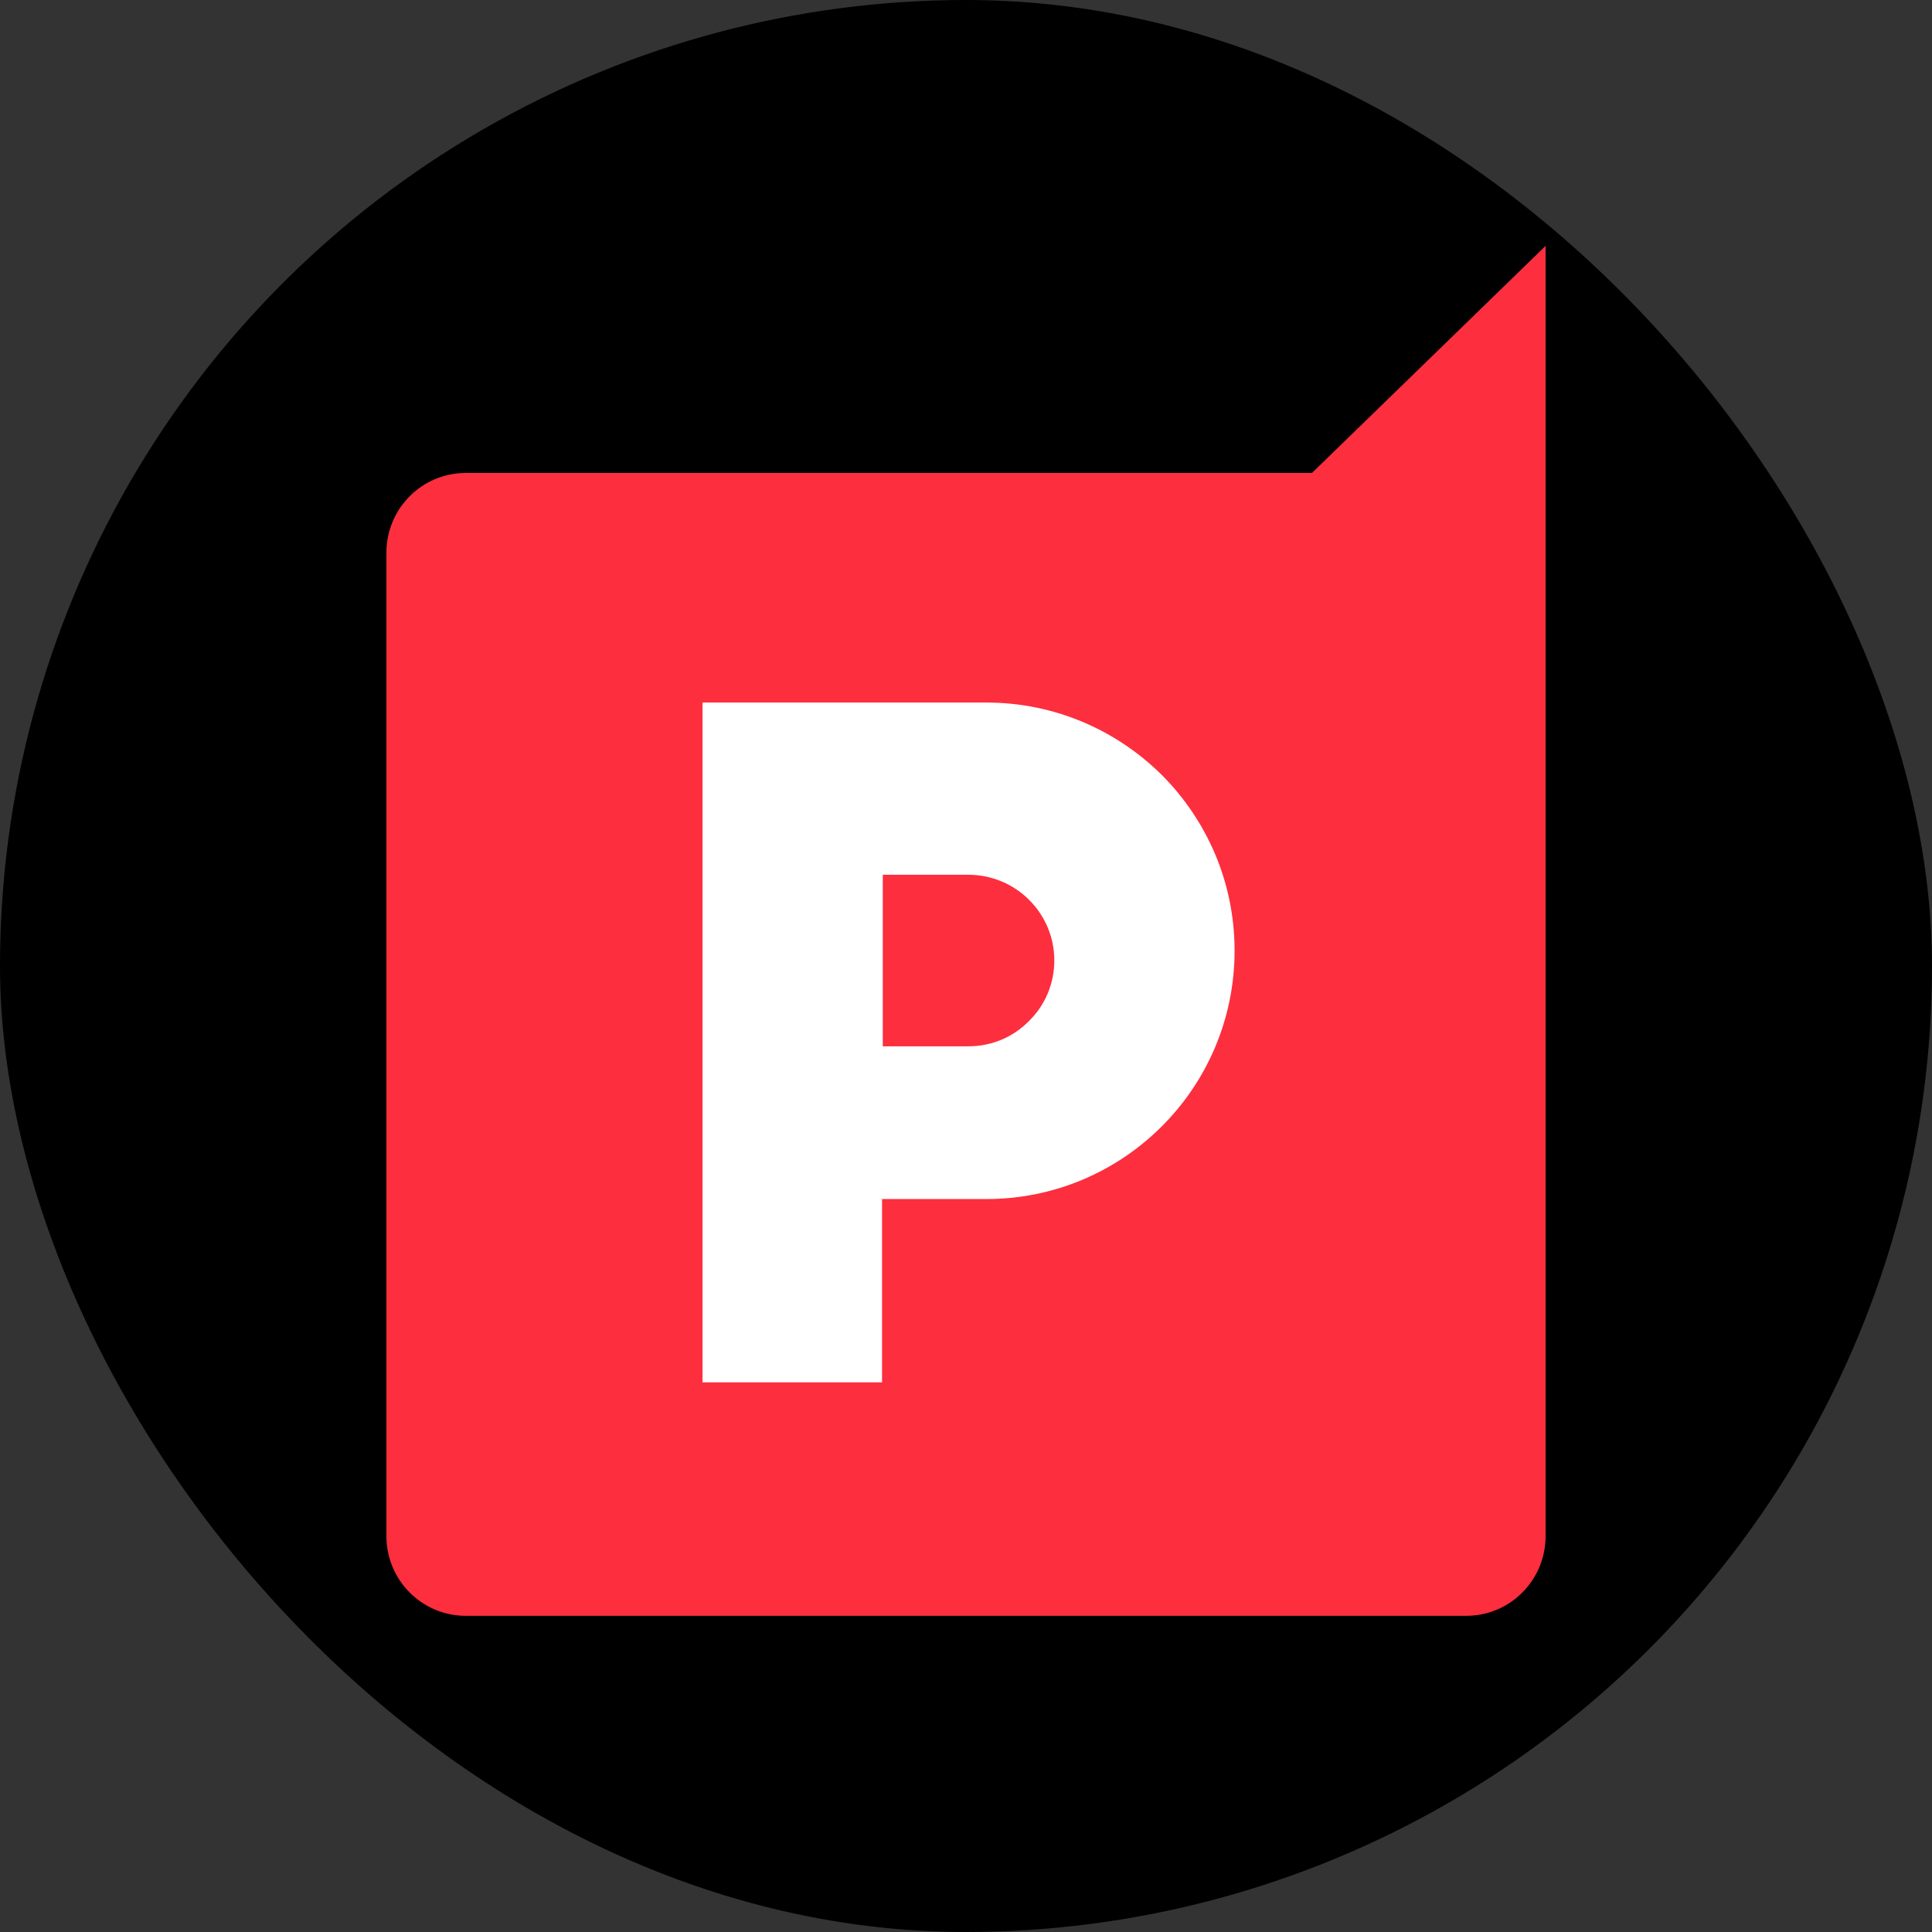 <svg fill="none" height="55" viewBox="0 0 55 55" width="55" xmlns="http://www.w3.org/2000/svg" xmlns:xlink="http://www.w3.org/1999/xlink"><rect x="0" y="0" width="55" height="55" fill="#333333" stroke="none"/><clipPath id="a"><rect height="55" rx="27.5" width="55"/></clipPath><g clip-path="url(#a)"><circle cx="27.5" cy="27.5" fill="#000" r="27.5"/><path d="m37.349 13.464h-24.091c-1.247 0-2.258 1.016-2.258 2.269v27.997c0 1.253 1.011 2.269 2.258 2.269h28.484c1.247 0 2.258-1.016 2.258-2.269v-36.731z" fill="#fd2e3e"/><path d="m33.079 22.067c-1.283-1.276-3.051-2.067-4.997-2.067h-8.083v19.352h5.111v-5.218h2.972c3.899 0 7.064-3.165 7.064-7.071 0-1.953-.791-3.713-2.067-4.997zm-3.785 6.999c-.442.449-1.048.72-1.725.72h-2.438v-4.883h2.438c1.347 0 2.445 1.091 2.445 2.438 0 .677-.271 1.283-.72 1.725z" fill="#fff"/></g></svg>